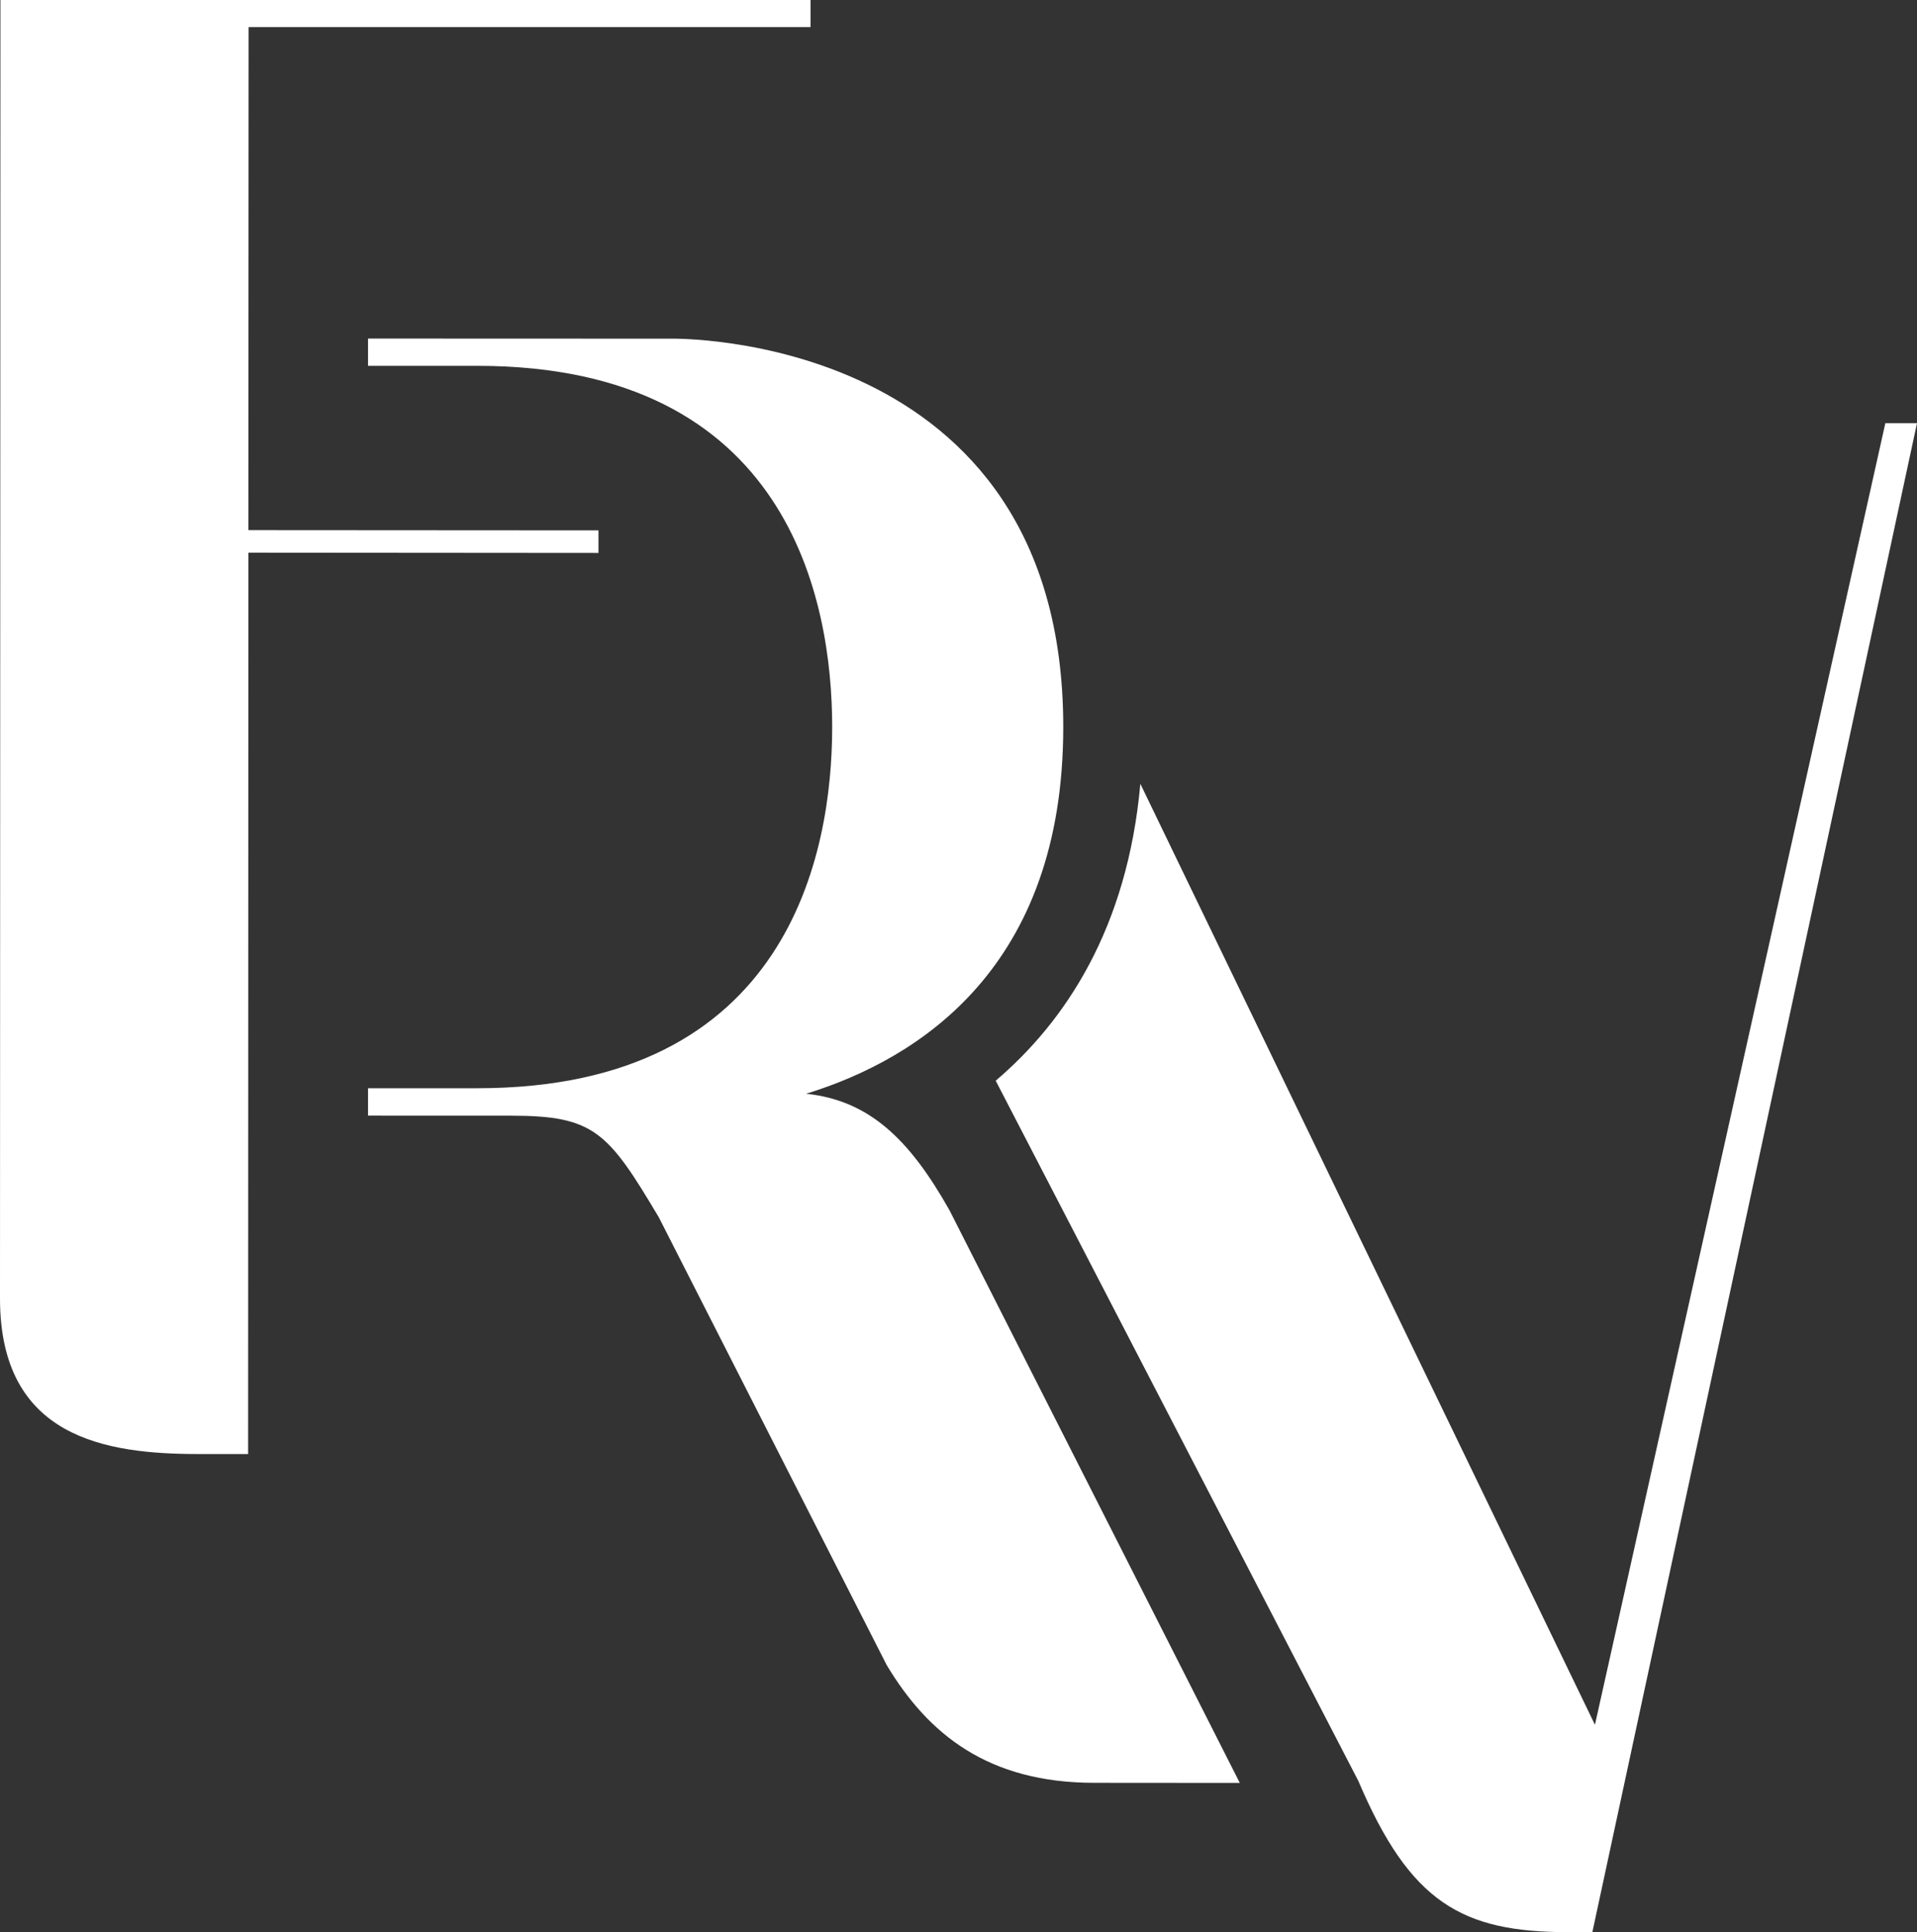 <svg xmlns="http://www.w3.org/2000/svg" width="69.554" height="70.117" viewBox="-4956 6096.942 69.554 70.117"><rect x="-4956" y="6096.942" width="69.554" height="70.117" fill="#333333" stroke="none"/><g data-name="Multiple Layers (3)"><path d="m-4955.984 6096.942-.016 47.115c-.002 5.075 3.846 5.65 7.202 5.651h1.8l.01-32.71 12.702.01v-.82l-12.702-.008.008-18.255h20.389v-.983h-29.393Z" fill="#fff" fill-rule="evenodd" data-name="Tracciato 70"/><path d="M-4921.545 6140.87c-1.457-2.59-2.916-3.993-5.205-4.237 4.117-1.272 9.328-4.6 9.328-13.308 0-14.389-14.233-14.093-14.233-14.093l-10.992-.004v.99h3.968c11.298 0 12.873 8.514 12.873 13.107s-1.575 13.108-12.873 13.108h-3.968v.994l5.19.002c3.015.001 3.516.587 5.36 3.687l8.269 16.25c1.507 2.513 3.683 4.273 7.536 4.273l5.276.004-10.529-20.773Z" fill="#fff" fill-rule="evenodd" data-name="Tracciato 69"/><path d="m-4887.594 6112.297-10.537 47.236-16.494-34.147c-.472 5.258-2.728 8.628-5.248 10.774l13.157 25.41c1.88 4.421 3.762 5.487 7.608 5.488h.883l11.779-54.76h-1.148Z" fill="#fff" fill-rule="evenodd" data-name="Tracciato 68"/></g></svg>